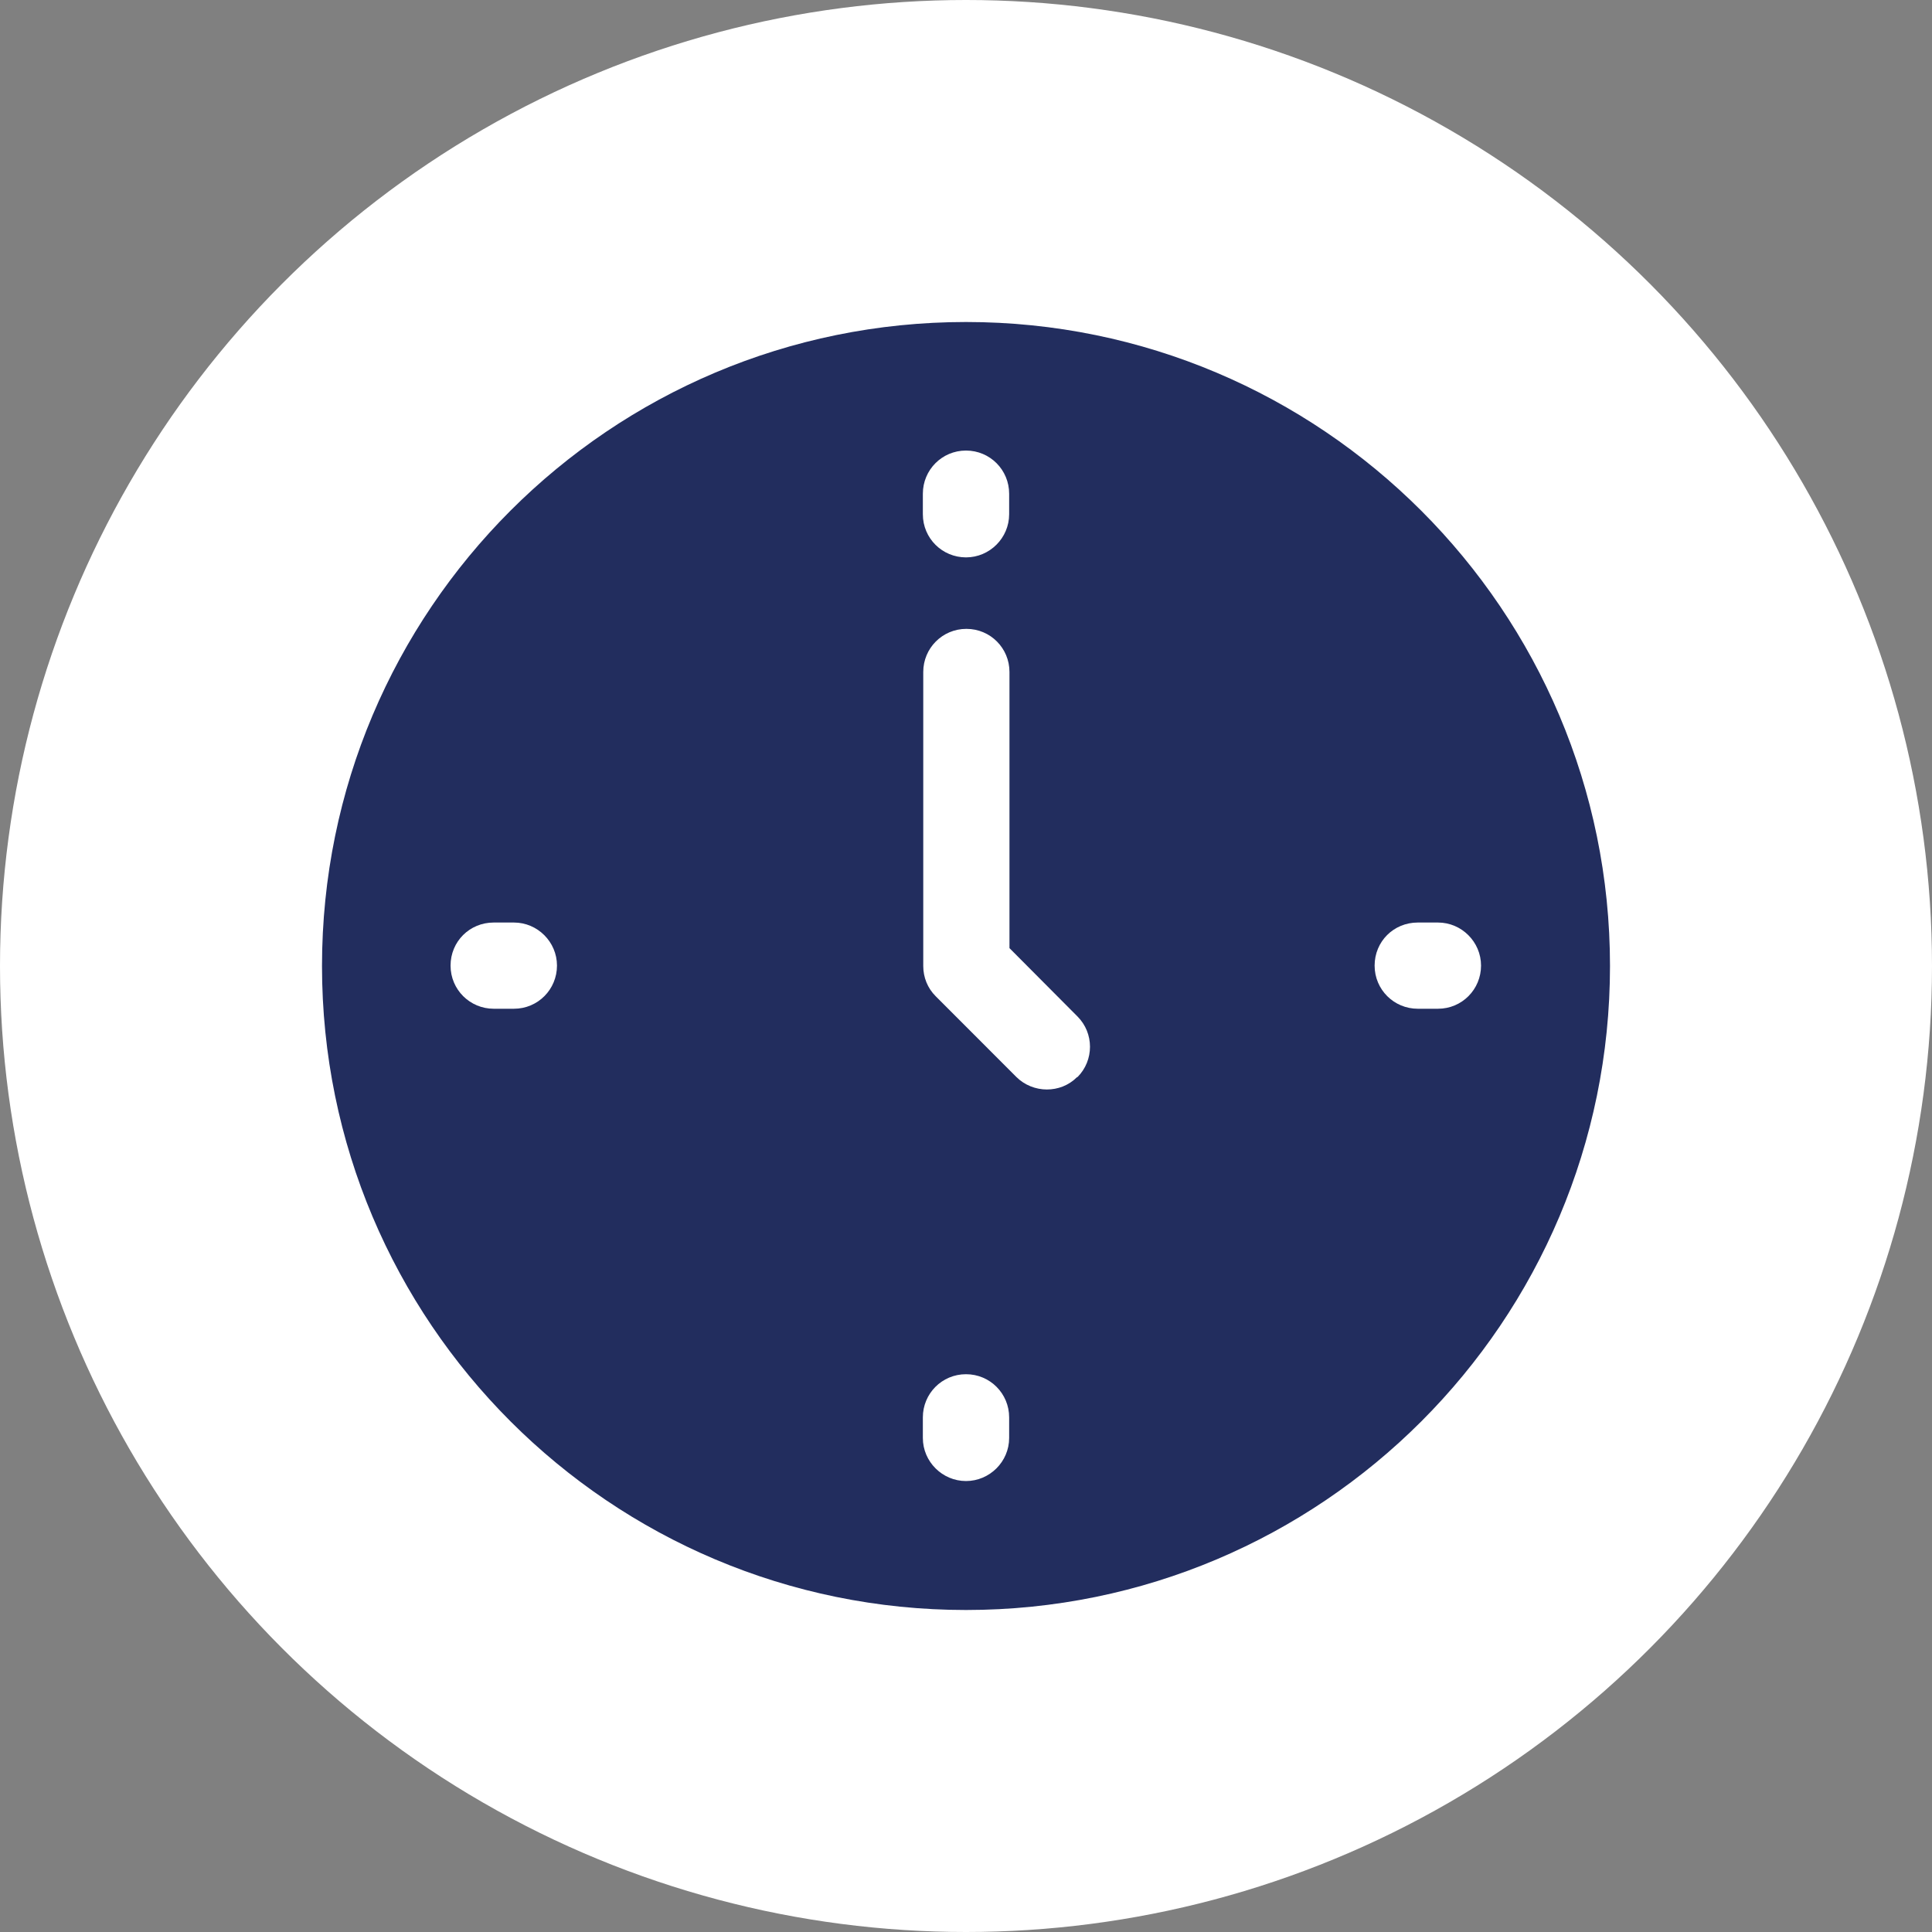 <svg width="24" height="24" viewBox="0 0 24 24" fill="none" xmlns="http://www.w3.org/2000/svg">
<rect x="0" y="0" width="24" height="24" fill="#808080" stroke="none"/>
<circle cx="12" cy="12" r="12" fill="white"/>
<path d="M12 4C7.58 4 4 7.58 4 12C4 16.42 7.58 20 12 20C16.42 20 20 16.415 20 12C20 7.585 16.415 4 12 4ZM11.464 6.133C11.464 5.838 11.701 5.597 12 5.597C12.299 5.597 12.536 5.838 12.536 6.133V6.388C12.536 6.683 12.294 6.924 12 6.924C11.706 6.924 11.464 6.688 11.464 6.388V6.133ZM6.384 12.531H6.133C5.838 12.531 5.597 12.294 5.597 11.995C5.597 11.696 5.834 11.46 6.133 11.46H6.384C6.678 11.46 6.919 11.701 6.919 11.995C6.919 12.29 6.683 12.531 6.384 12.531ZM12.536 17.863C12.536 18.157 12.294 18.398 12 18.398C11.706 18.398 11.464 18.157 11.464 17.863V17.607C11.464 17.312 11.701 17.071 12 17.071C12.299 17.071 12.536 17.312 12.536 17.607V17.863ZM13.38 13.38C13.274 13.486 13.139 13.534 13.004 13.534C12.868 13.534 12.729 13.481 12.627 13.38L11.624 12.376C11.522 12.275 11.469 12.14 11.469 12V8.347C11.469 8.053 11.706 7.812 12.005 7.812C12.304 7.812 12.54 8.053 12.54 8.347V11.778L13.385 12.627C13.592 12.835 13.592 13.172 13.385 13.38H13.38ZM17.863 12.531H17.612C17.317 12.531 17.076 12.294 17.076 11.995C17.076 11.696 17.312 11.46 17.612 11.46H17.863C18.157 11.46 18.398 11.701 18.398 11.995C18.398 12.29 18.162 12.531 17.863 12.531Z" fill="#222D5E"/>
</svg>
